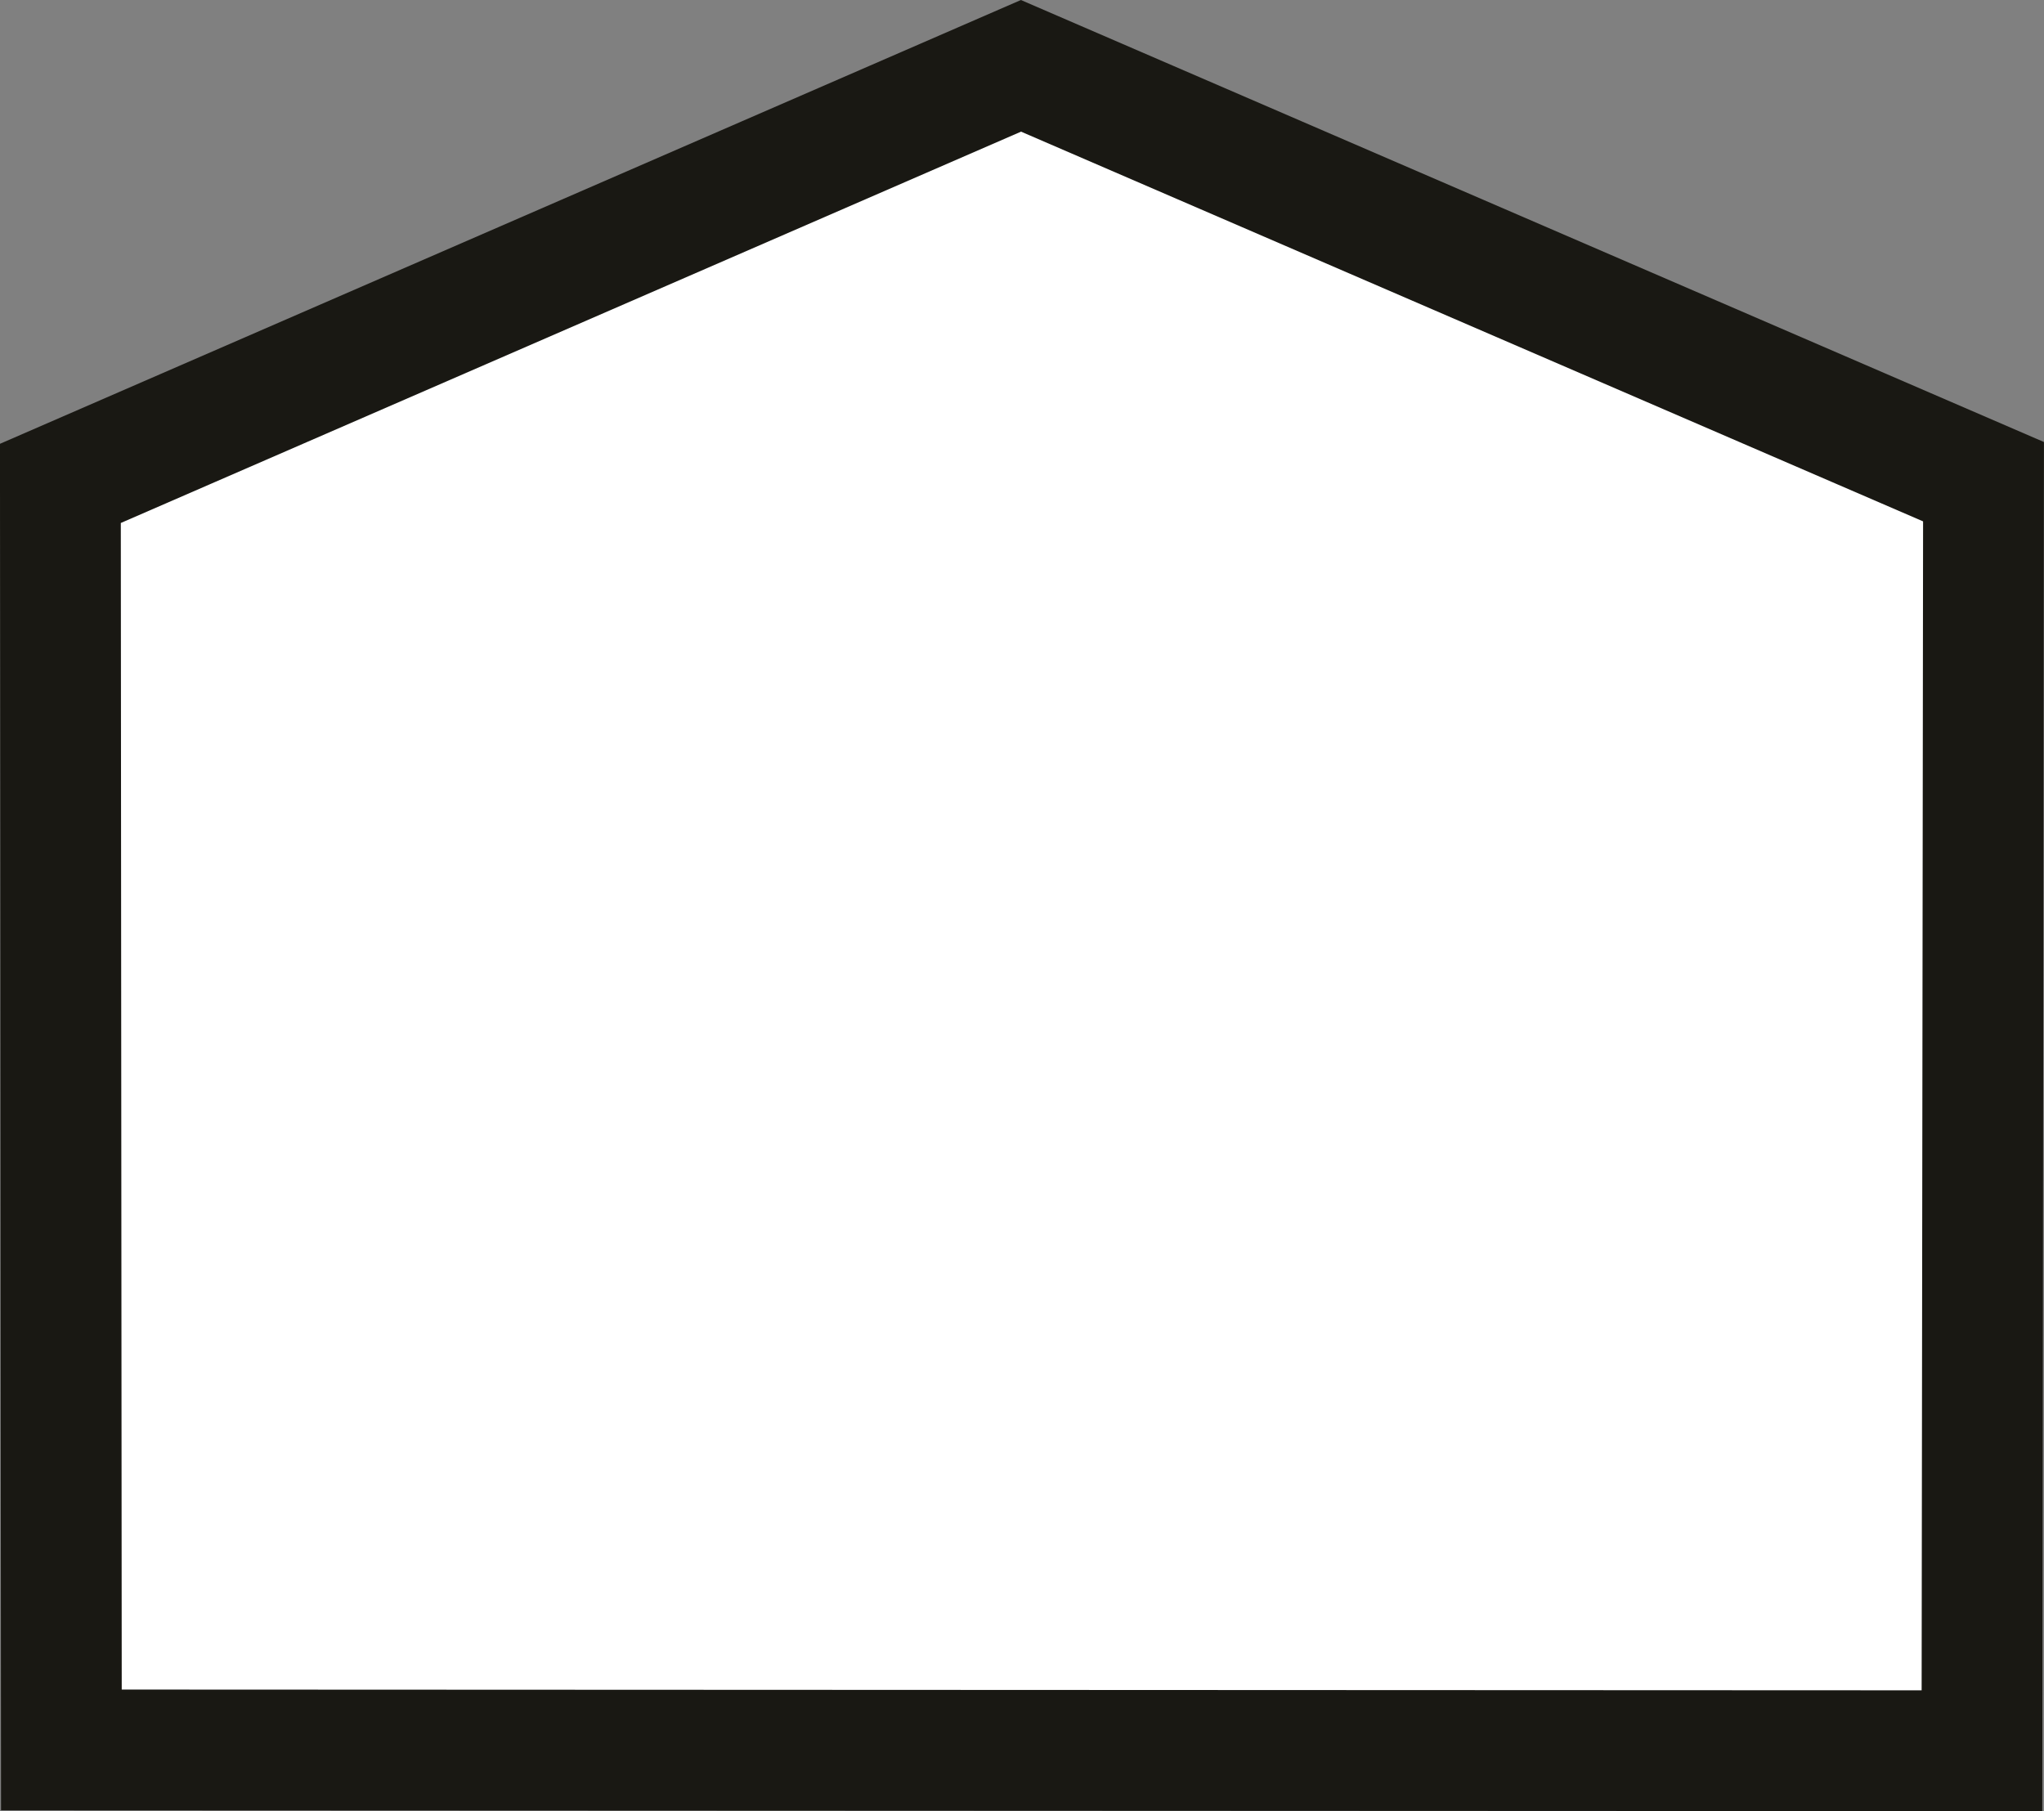 <?xml version="1.0" encoding="UTF-8"?>
<svg width="67.694" height="59.982" version="1.1" viewBox="0 0 67.694 59.982" xmlns="http://www.w3.org/2000/svg"><rect x="0" y="0" width="67.694" height="59.982" fill="#808080" stroke="none"/><g transform="translate(1.833 1.994)"><path d="m31.98 0.186-31.813 13.829 0.033 41.945 63.606 0.027 0.052-42.028z" fill="#ffffff" fill-rule="evenodd" stroke="#191813" stroke-dashoffset="34.18" stroke-linecap="square" stroke-width="4" style="paint-order:stroke fill markers"/></g></svg>
